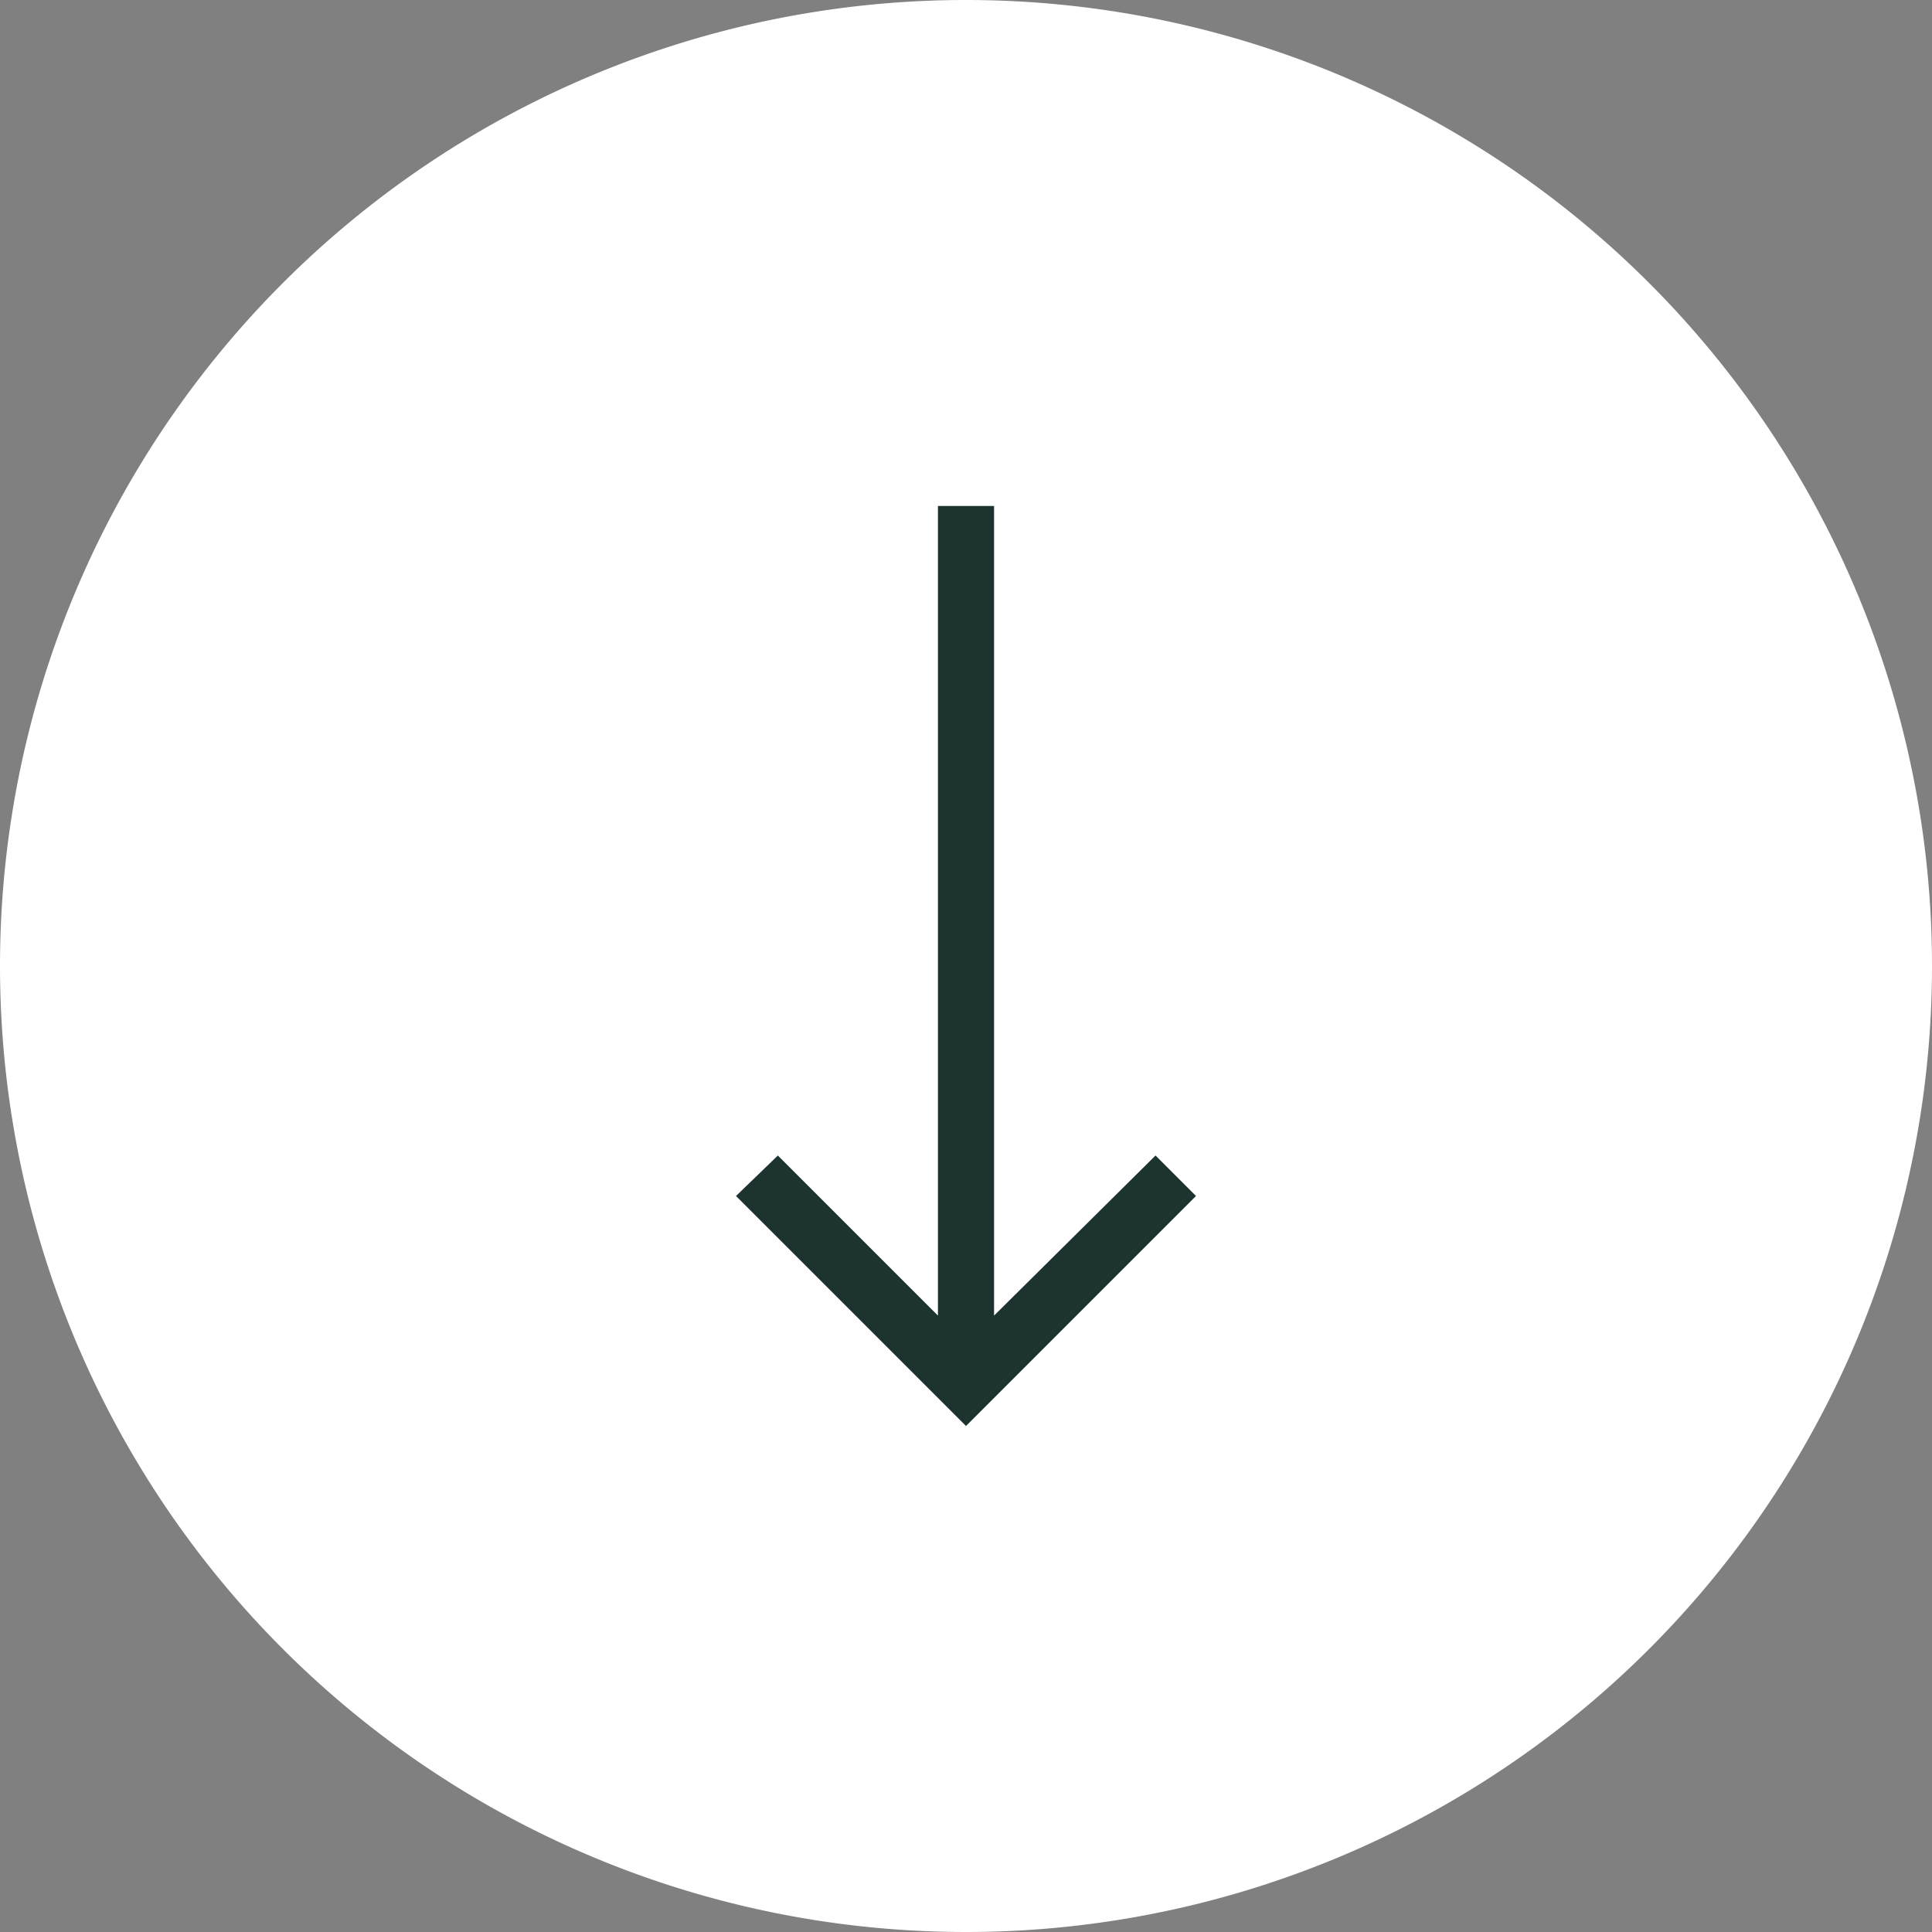<svg xmlns="http://www.w3.org/2000/svg" xmlns:xlink="http://www.w3.org/1999/xlink" width="42" height="42" viewBox="0 0 42 42"><rect x="0" y="0" width="42" height="42" fill="#808080" stroke="none"/><defs><path id="a" d="M0 21a21 21 0 1 1 42 0 21 21 0 0 1-42 0z"/><path id="b" d="M26 26l-5 5-5-5 .91-.88 3.48 3.48V11h1.22v17.6l3.51-3.48z"/></defs><desc>Generated with Avocode.</desc><g><use fill="#fff" xlink:href="#a"/><g><use fill="#1c3330" xlink:href="#b"/></g></g></svg>